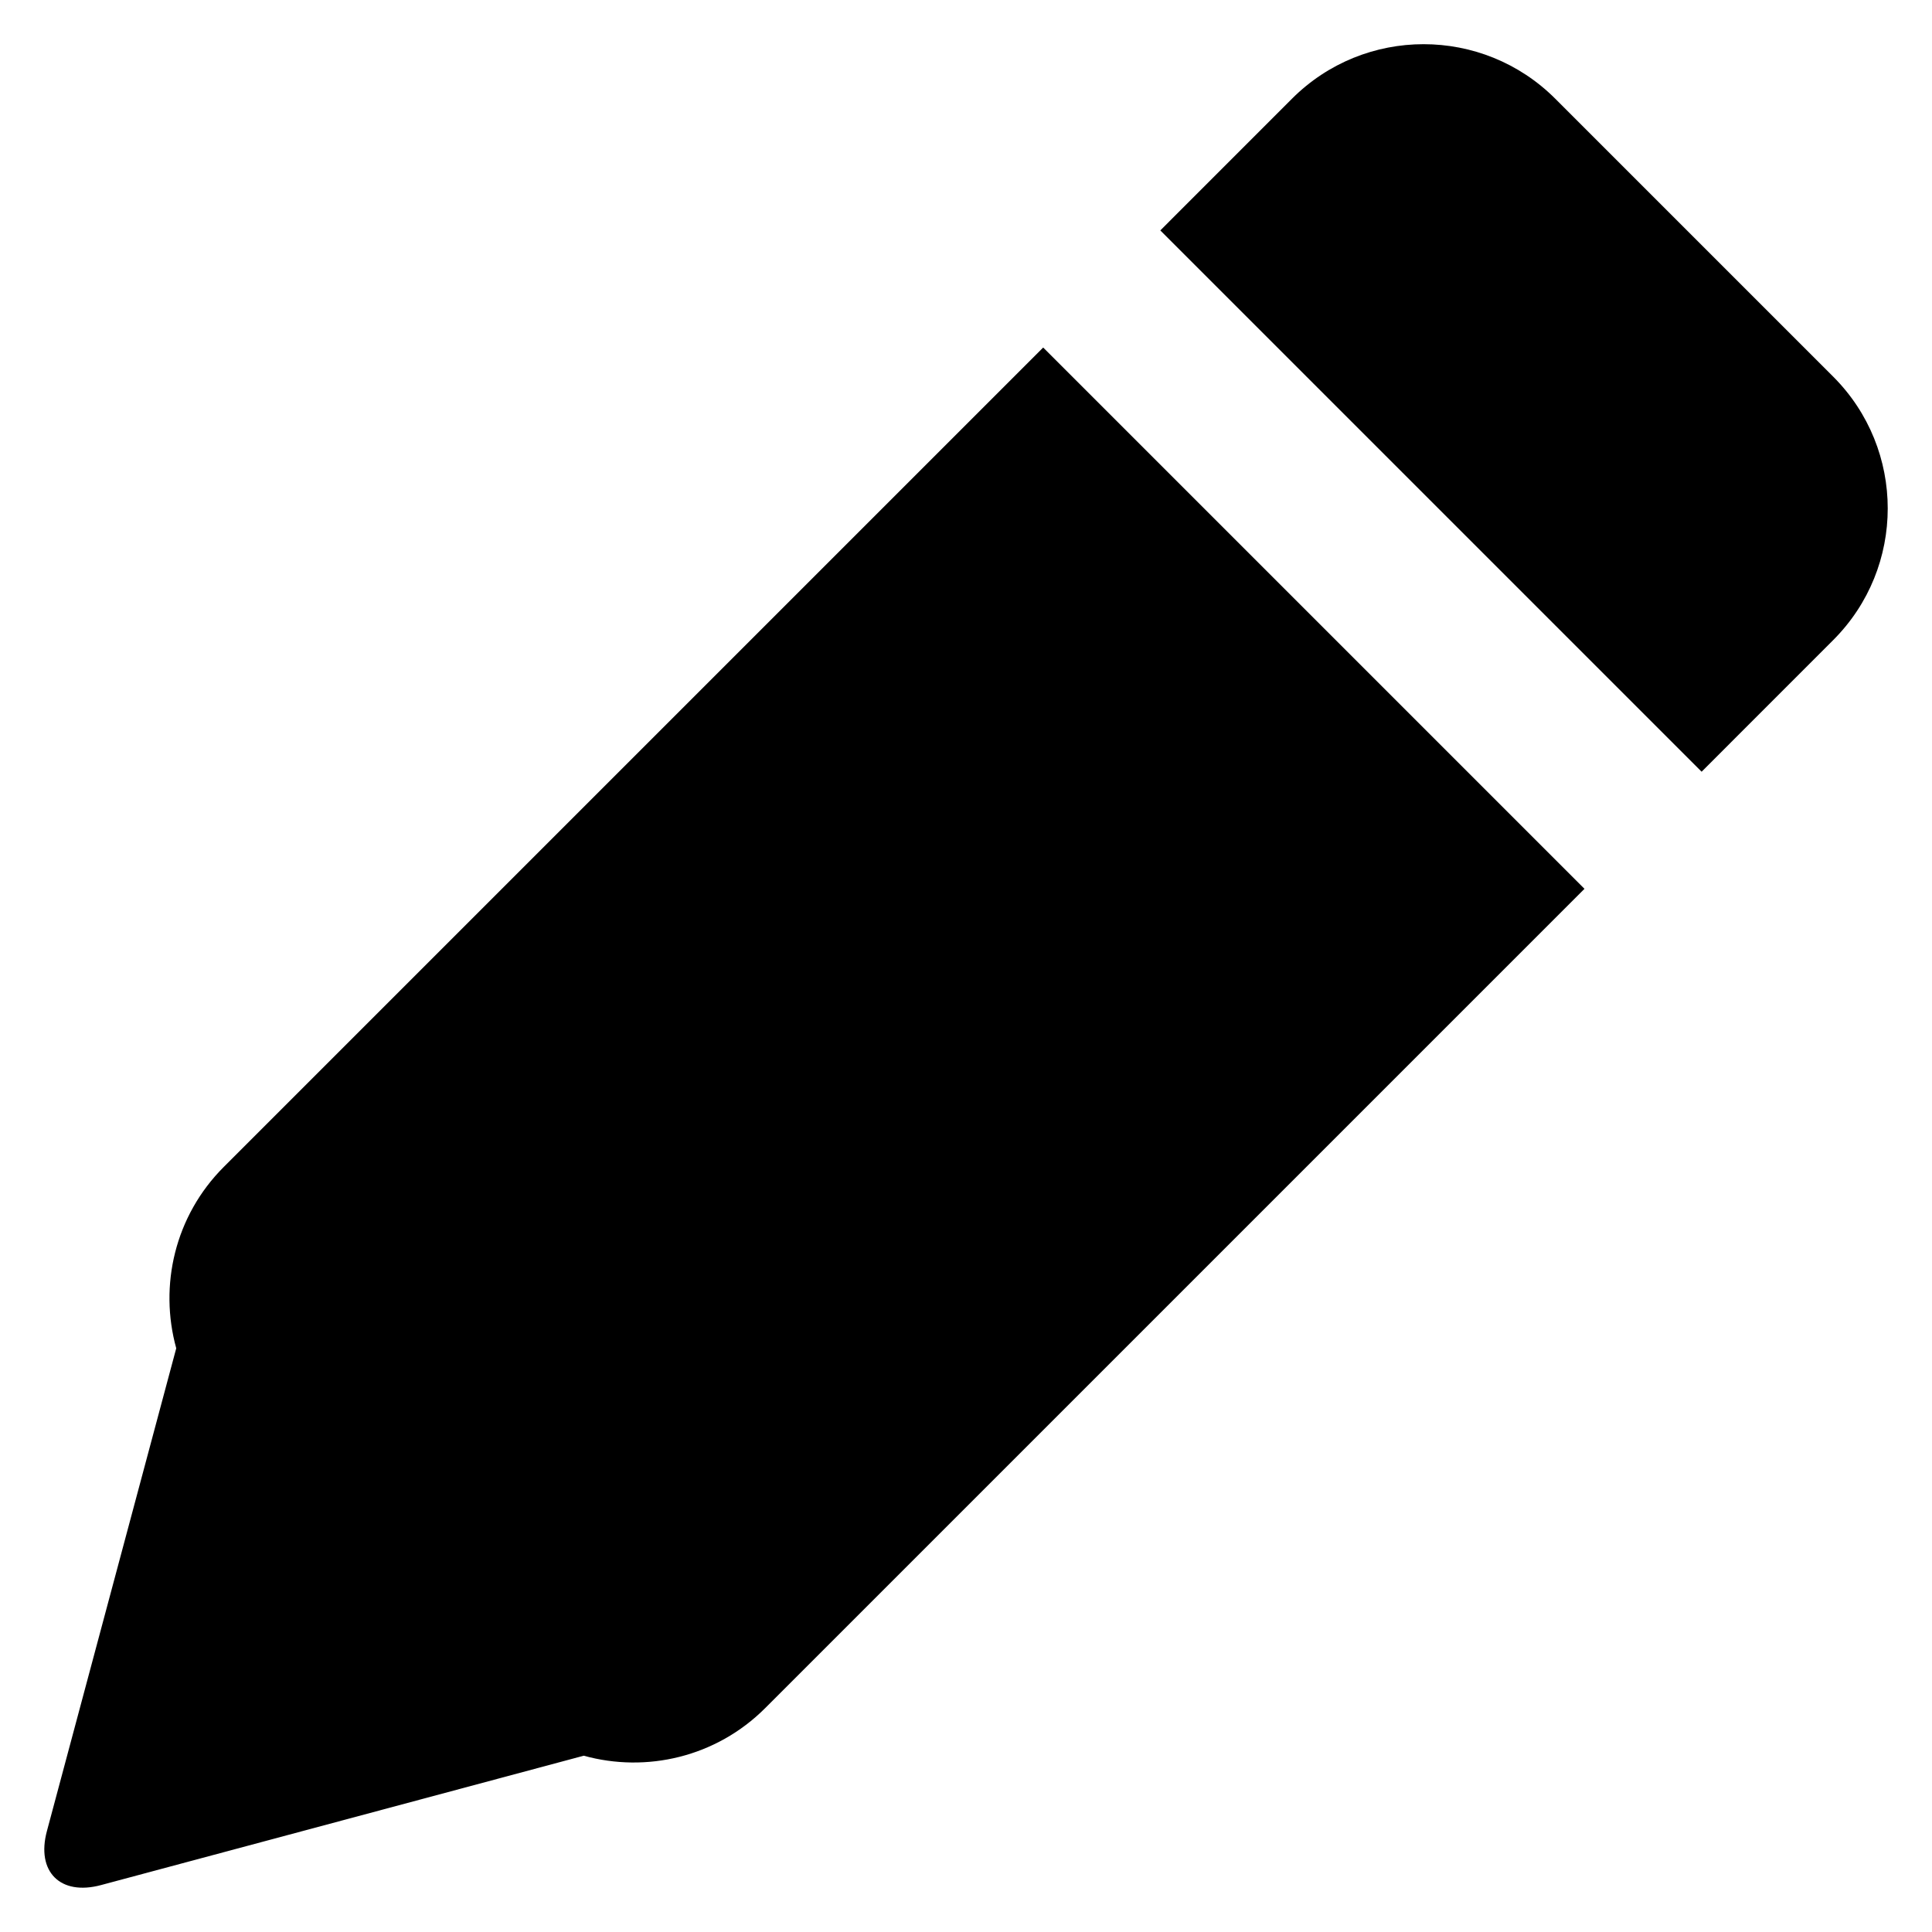 <?xml version="1.0" encoding="UTF-8"?>
<!-- The Best Svg Icon site in the world: iconSvg.co, Visit us! https://iconsvg.co -->
<svg fill="#000000" width="800px" height="800px" version="1.1" viewBox="144 144 512 512" xmlns="http://www.w3.org/2000/svg">
 <g>
  <path d="m629.83 243.83-73.664-73.664c-19.281-19.281-50.535-19.266-69.785 0l-34.887 34.898 143.45 143.45 34.887-34.898c19.25-19.25 19.25-50.504 0-69.785z"/>
  <path d="m203.33 453.22c-13.039 13.023-17.207 31.512-12.625 48.09l-34.273 127.94c-2.887 10.762 3.543 17.207 14.32 14.32l127.95-34.289c16.578 4.594 35.066 0.398 48.09-12.625l217.11-217.11-143.45-143.45z"/>
 </g>
</svg>